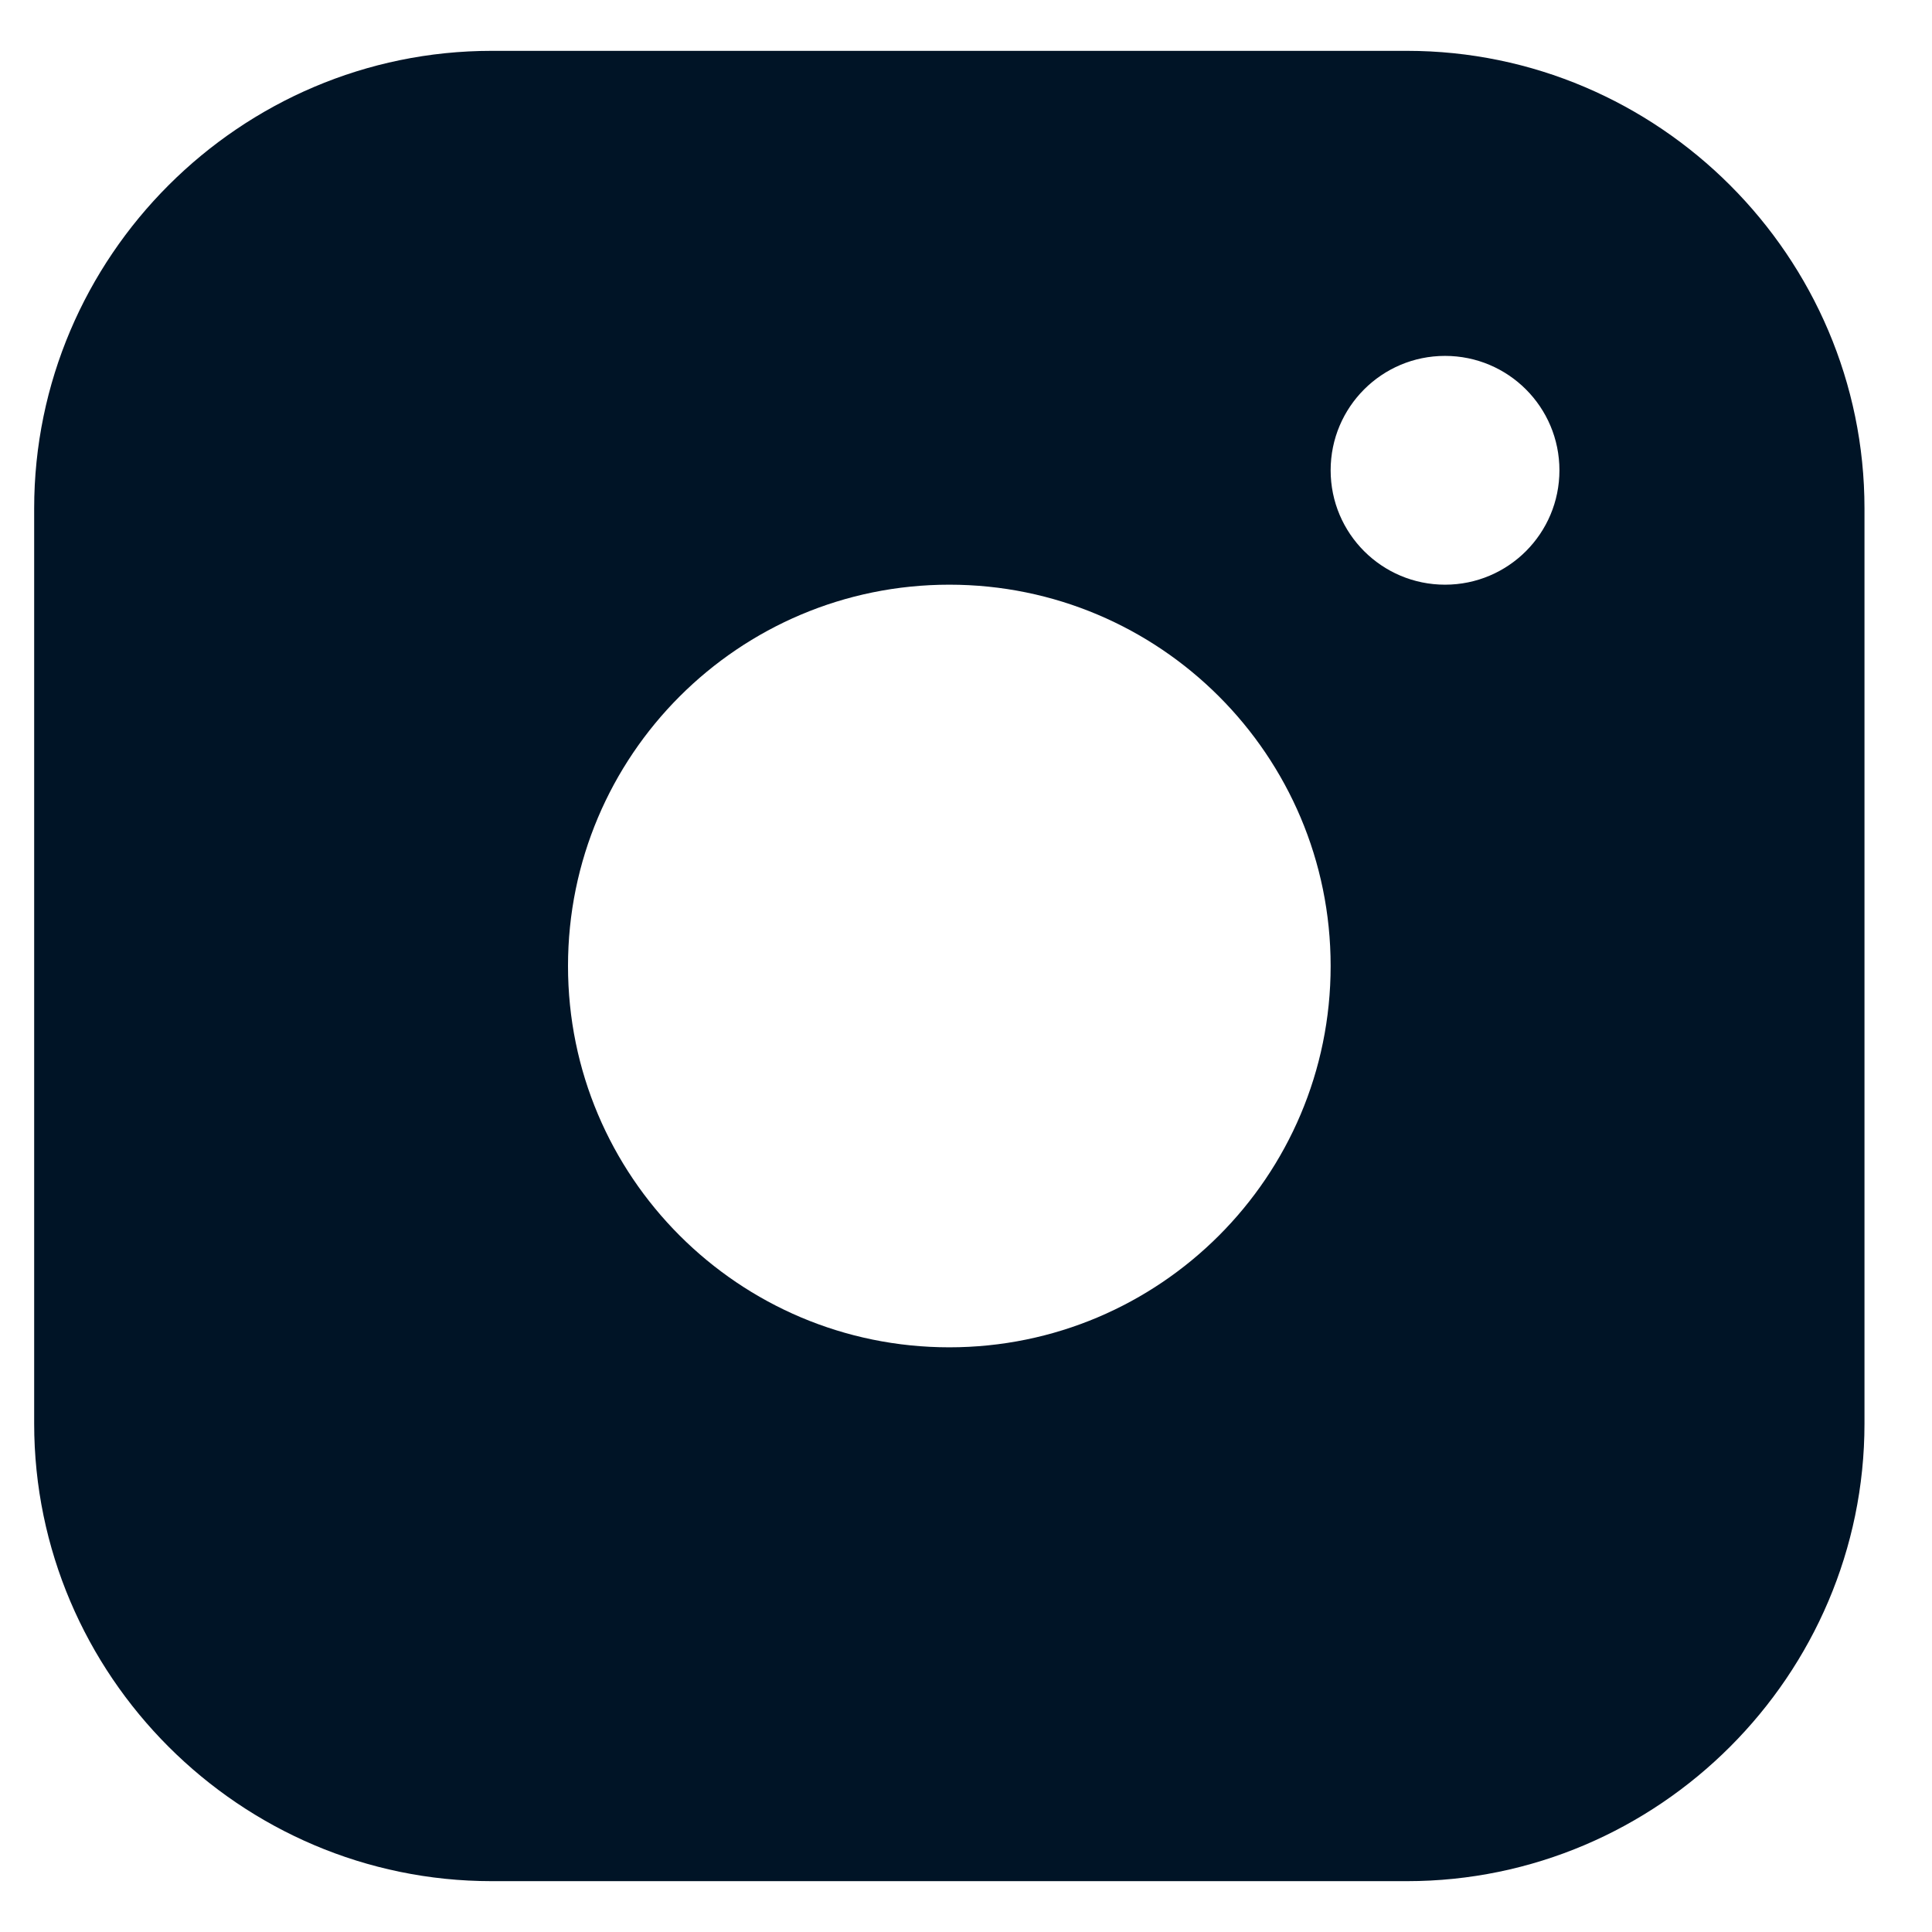 <svg width="19" height="19" viewBox="0 0 19 19" fill="none" xmlns="http://www.w3.org/2000/svg">
<g id="instagram-logo">
<path id="Shape" fill-rule="evenodd" clip-rule="evenodd" d="M13.836 0.5H4.836C2.361 0.5 0.336 2.524 0.336 5V14C0.336 16.475 2.361 18.5 4.836 18.5H13.836C16.311 18.5 18.336 16.475 18.336 14V5C18.336 2.524 16.311 0.5 13.836 0.5ZM9.336 13.25C7.265 13.25 5.586 11.57 5.586 9.5C5.586 7.429 7.265 5.75 9.336 5.75C11.406 5.75 13.086 7.429 13.086 9.5C13.086 11.57 11.406 13.25 9.336 13.25ZM13.086 4.625C13.086 5.246 13.589 5.75 14.211 5.75C14.833 5.75 15.336 5.246 15.336 4.625C15.336 4.004 14.833 3.5 14.211 3.5C13.589 3.5 13.086 4.004 13.086 4.625Z" fill="#001426"/>
</g>
</svg>
